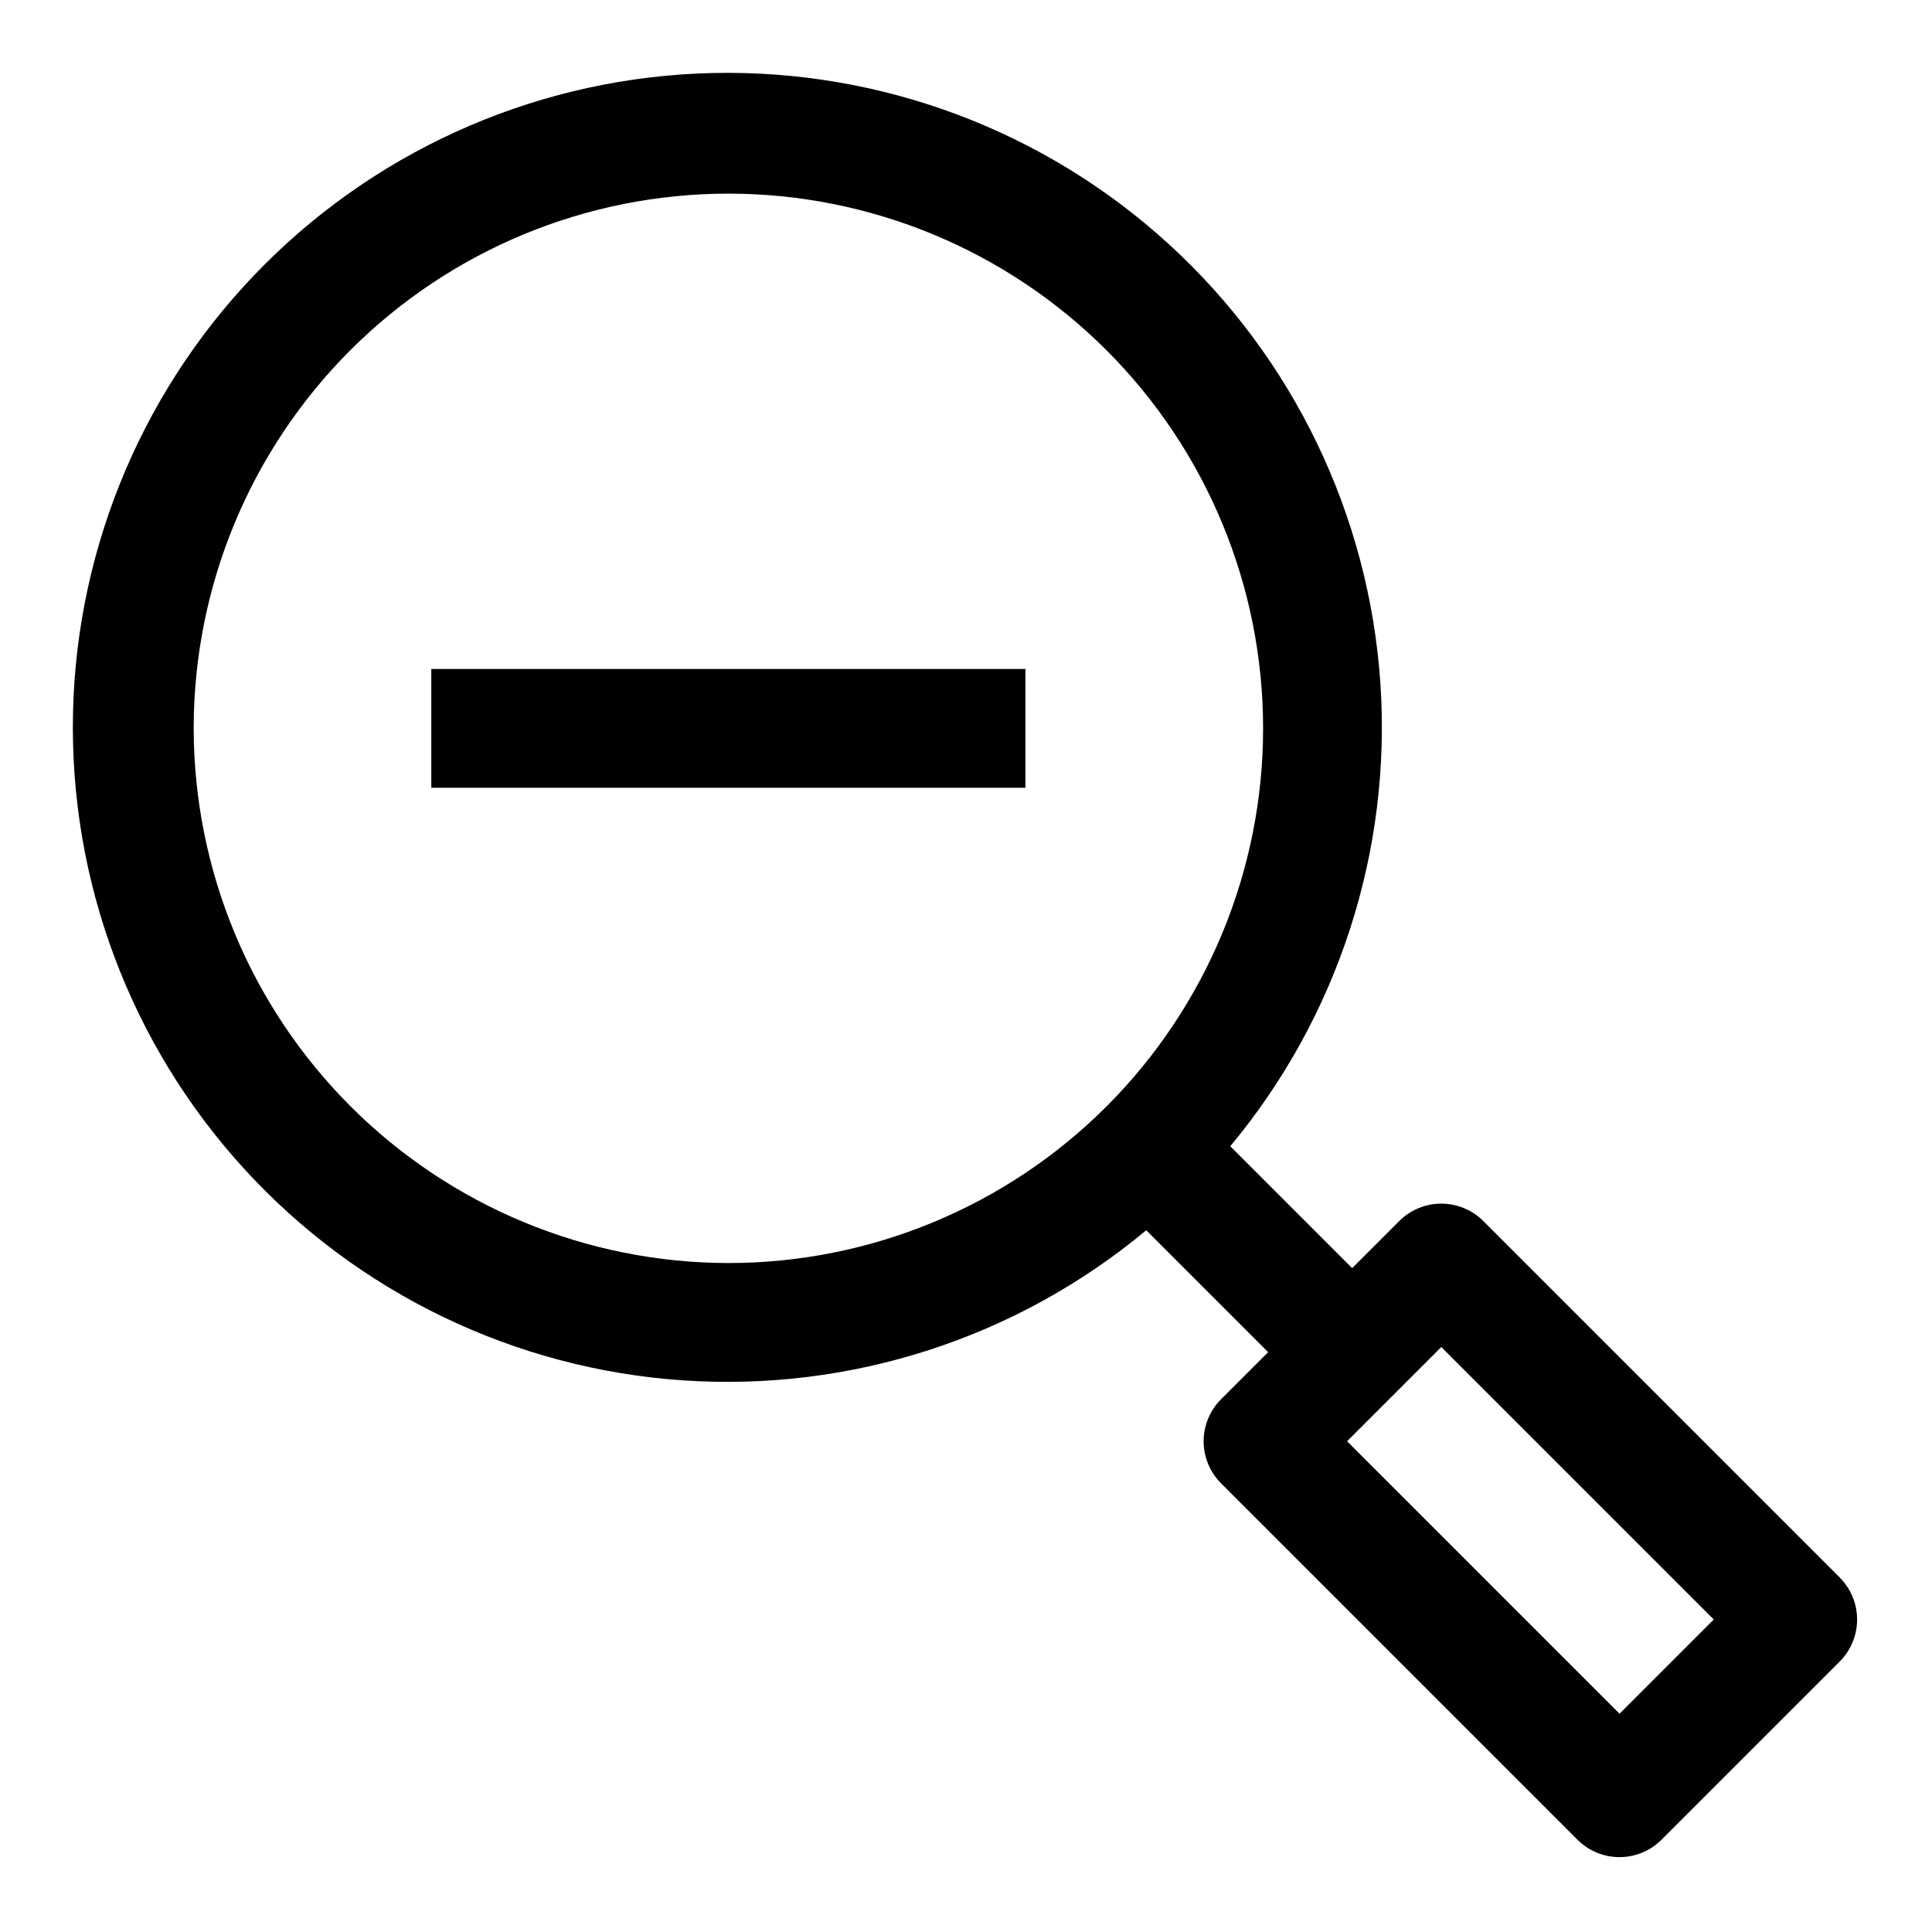 <?xml version="1.0" encoding="UTF-8"?>
<!-- Uploaded to: ICON Repo, www.svgrepo.com, Generator: ICON Repo Mixer Tools -->
<svg fill="#000000" width="800px" height="800px" version="1.1" viewBox="144 144 512 512" xmlns="http://www.w3.org/2000/svg">
 <g>
  <path d="m631.55 562.05-94.465-94.465c-2.953-2.949-6.957-4.609-11.133-4.609-4.172 0-8.176 1.66-11.129 4.609l-12.484 12.484-32.309-32.309v0.004c28.57-34.297 42.816-78.289 39.777-122.82-3.043-44.535-23.133-86.184-56.098-116.28-32.969-30.098-76.266-46.328-120.89-45.312-44.625 1.012-87.145 19.191-118.71 50.758-31.566 31.562-49.746 74.082-50.758 118.71-1.016 44.629 15.215 87.926 45.312 120.89 30.098 32.965 71.746 53.055 116.28 56.098 44.535 3.039 88.527-11.207 122.82-39.777l32.309 32.309-12.484 12.484h-0.004c-2.949 2.953-4.609 6.957-4.609 11.129 0 4.176 1.66 8.18 4.609 11.133l94.465 94.465c2.953 2.949 6.957 4.609 11.133 4.609 4.176 0 8.18-1.66 11.129-4.609l47.234-47.234c2.949-2.949 4.609-6.953 4.609-11.129 0-4.176-1.66-8.18-4.609-11.133zm-436.22-225.03c0-37.582 14.93-73.621 41.504-100.2s62.613-41.504 100.2-41.504c37.578 0 73.621 14.93 100.2 41.504 26.57 26.574 41.5 62.613 41.5 100.2 0 37.578-14.93 73.621-41.5 100.2-26.574 26.57-62.617 41.5-100.2 41.5-37.57-0.043-73.586-14.984-100.15-41.547-26.566-26.566-41.508-62.582-41.551-100.15zm377.86 261.13-72.203-72.203 24.969-24.969 72.203 72.203z"/>
  <path d="m258.3 321.28h157.44v31.488h-157.44z"/>
 </g>
</svg>